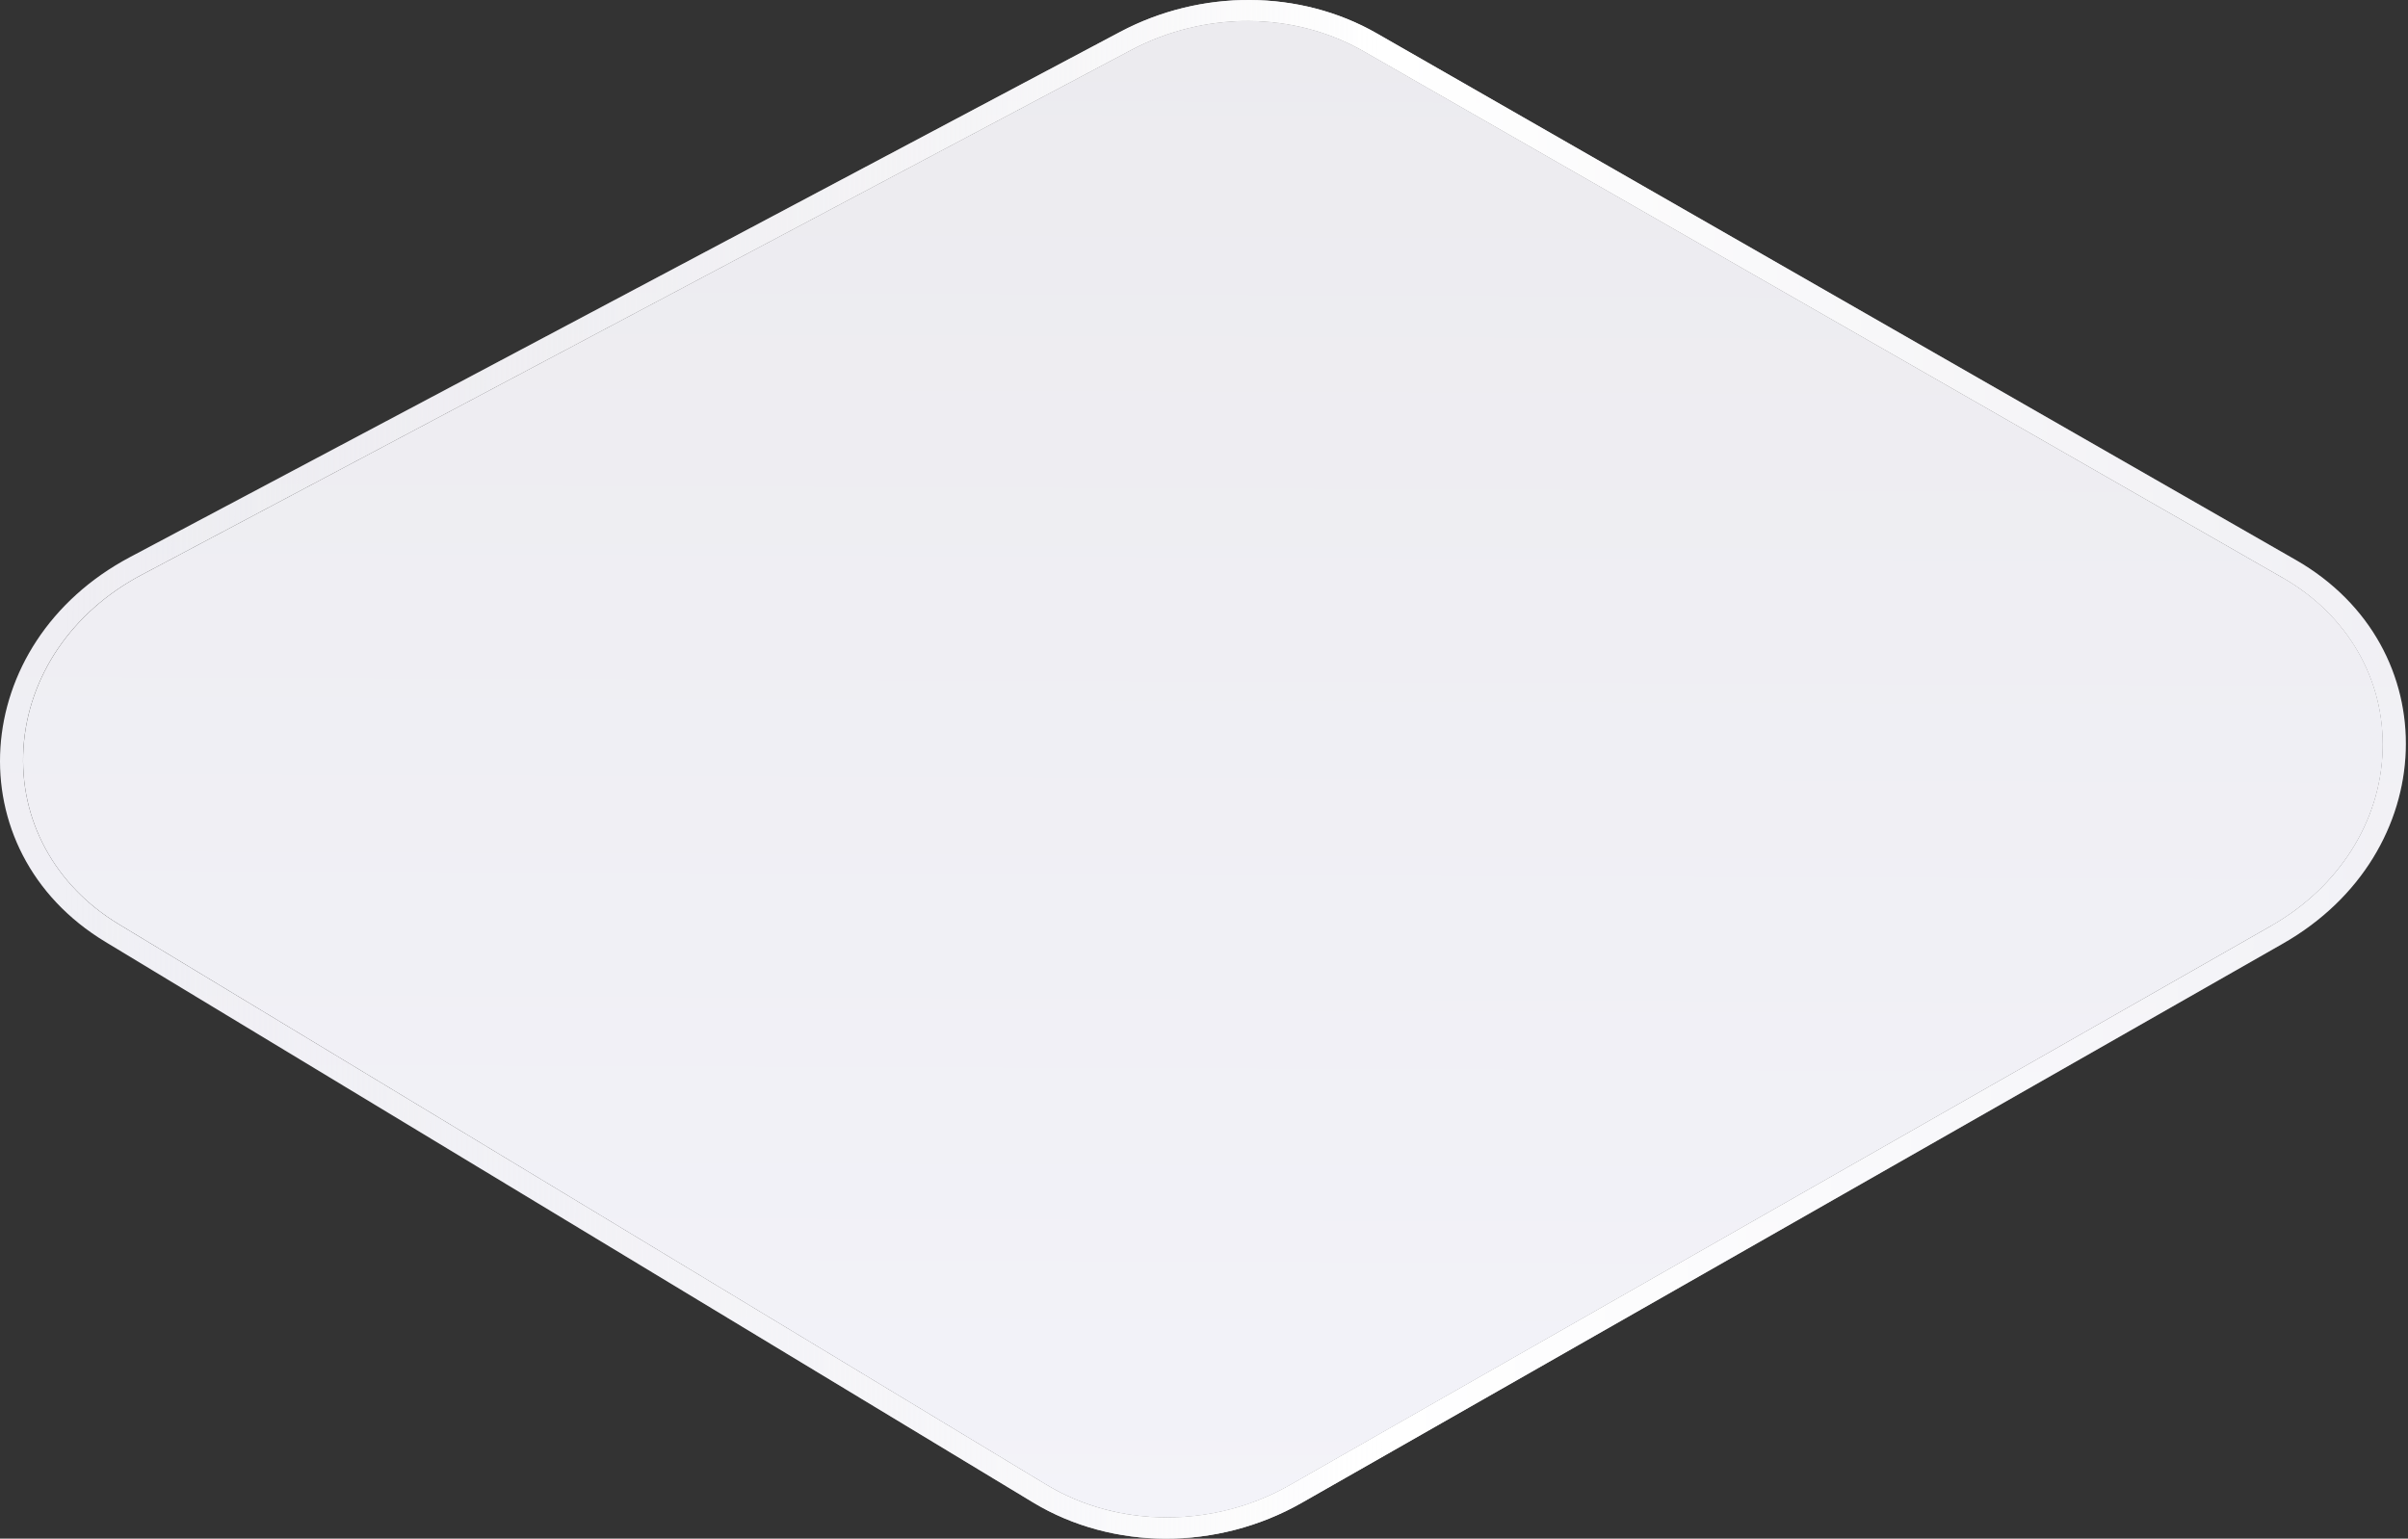 <svg width="169" height="108" viewBox="0 0 169 108" fill="none" xmlns="http://www.w3.org/2000/svg">
<rect x="0" y="0" width="169" height="108" fill="#333333" stroke="none"/>
<path d="M160.21 40.557L95.72 3.6C93.264 2.193 90.461 1.48 87.626 1.47C84.812 1.459 81.963 2.136 79.384 3.508L9.901 40.371C5.056 42.943 1.971 47.476 1.649 52.497C1.326 57.521 3.824 62.146 8.333 64.868L73.444 104.219C78.496 107.271 85.205 107.282 90.538 104.24L159.403 64.984C164.133 62.286 167.056 57.697 167.224 52.7C167.389 47.704 164.772 43.164 160.217 40.557H160.21Z" fill="url(#paint0_linear_3144_3686)"/>
<path d="M161.113 39.298L96.623 2.341C91.24 -0.744 84.307 -0.782 78.613 2.239L9.13 39.101C-2.245 45.136 -3.182 59.718 7.396 66.111L72.507 105.461C78.093 108.837 85.458 108.847 91.356 105.486L160.221 66.231C171.326 59.901 171.807 45.424 161.116 39.298H161.113ZM159.4 64.985L90.535 104.24C85.202 107.279 78.493 107.272 73.441 104.219L8.33 64.869C3.825 62.146 1.326 57.522 1.646 52.498C1.969 47.473 5.053 42.94 9.898 40.371L79.381 3.509C81.963 2.141 84.809 1.46 87.623 1.47C90.458 1.481 93.261 2.193 95.718 3.6L160.207 40.557C164.762 43.168 167.379 47.708 167.214 52.701C167.049 57.697 164.127 62.287 159.393 64.985H159.4Z" fill="url(#paint1_linear_3144_3686)"/>
<path d="M161.113 39.298L96.623 2.341C91.24 -0.744 84.307 -0.782 78.613 2.239L9.13 39.101C-2.245 45.136 -3.182 59.718 7.396 66.111L72.507 105.461C78.093 108.837 85.458 108.847 91.356 105.486L160.221 66.231C171.326 59.901 171.807 45.424 161.116 39.298H161.113ZM159.4 64.985L90.535 104.24C85.202 107.279 78.493 107.272 73.441 104.219L8.33 64.869C3.825 62.146 1.326 57.522 1.646 52.498C1.969 47.473 5.053 42.94 9.898 40.371L79.381 3.509C81.963 2.141 84.809 1.46 87.623 1.47C90.458 1.481 93.261 2.193 95.718 3.6L160.207 40.557C164.762 43.168 167.379 47.708 167.214 52.701C167.049 57.697 164.127 62.287 159.393 64.985H159.4Z" fill="url(#paint2_linear_3144_3686)"/>
<defs>
<linearGradient id="paint0_linear_3144_3686" x1="90.636" y1="0.379" x2="90.219" y2="108.934" gradientUnits="userSpaceOnUse">
<stop stop-color="#ECEBEF"/>
<stop offset="1" stop-color="#F3F3F9"/>
</linearGradient>
<linearGradient id="paint1_linear_3144_3686" x1="90.637" y1="0.38" x2="90.22" y2="108.934" gradientUnits="userSpaceOnUse">
<stop stop-color="#ECEBEF"/>
<stop offset="1" stop-color="#F3F3F9"/>
</linearGradient>
<linearGradient id="paint2_linear_3144_3686" x1="4.15" y1="54.326" x2="176.71" y2="54.988" gradientUnits="userSpaceOnUse">
<stop stop-color="#ECEBEF" stop-opacity="0"/>
<stop offset="0.54" stop-color="white"/>
<stop offset="1" stop-color="white" stop-opacity="0"/>
</linearGradient>
</defs>
</svg>
